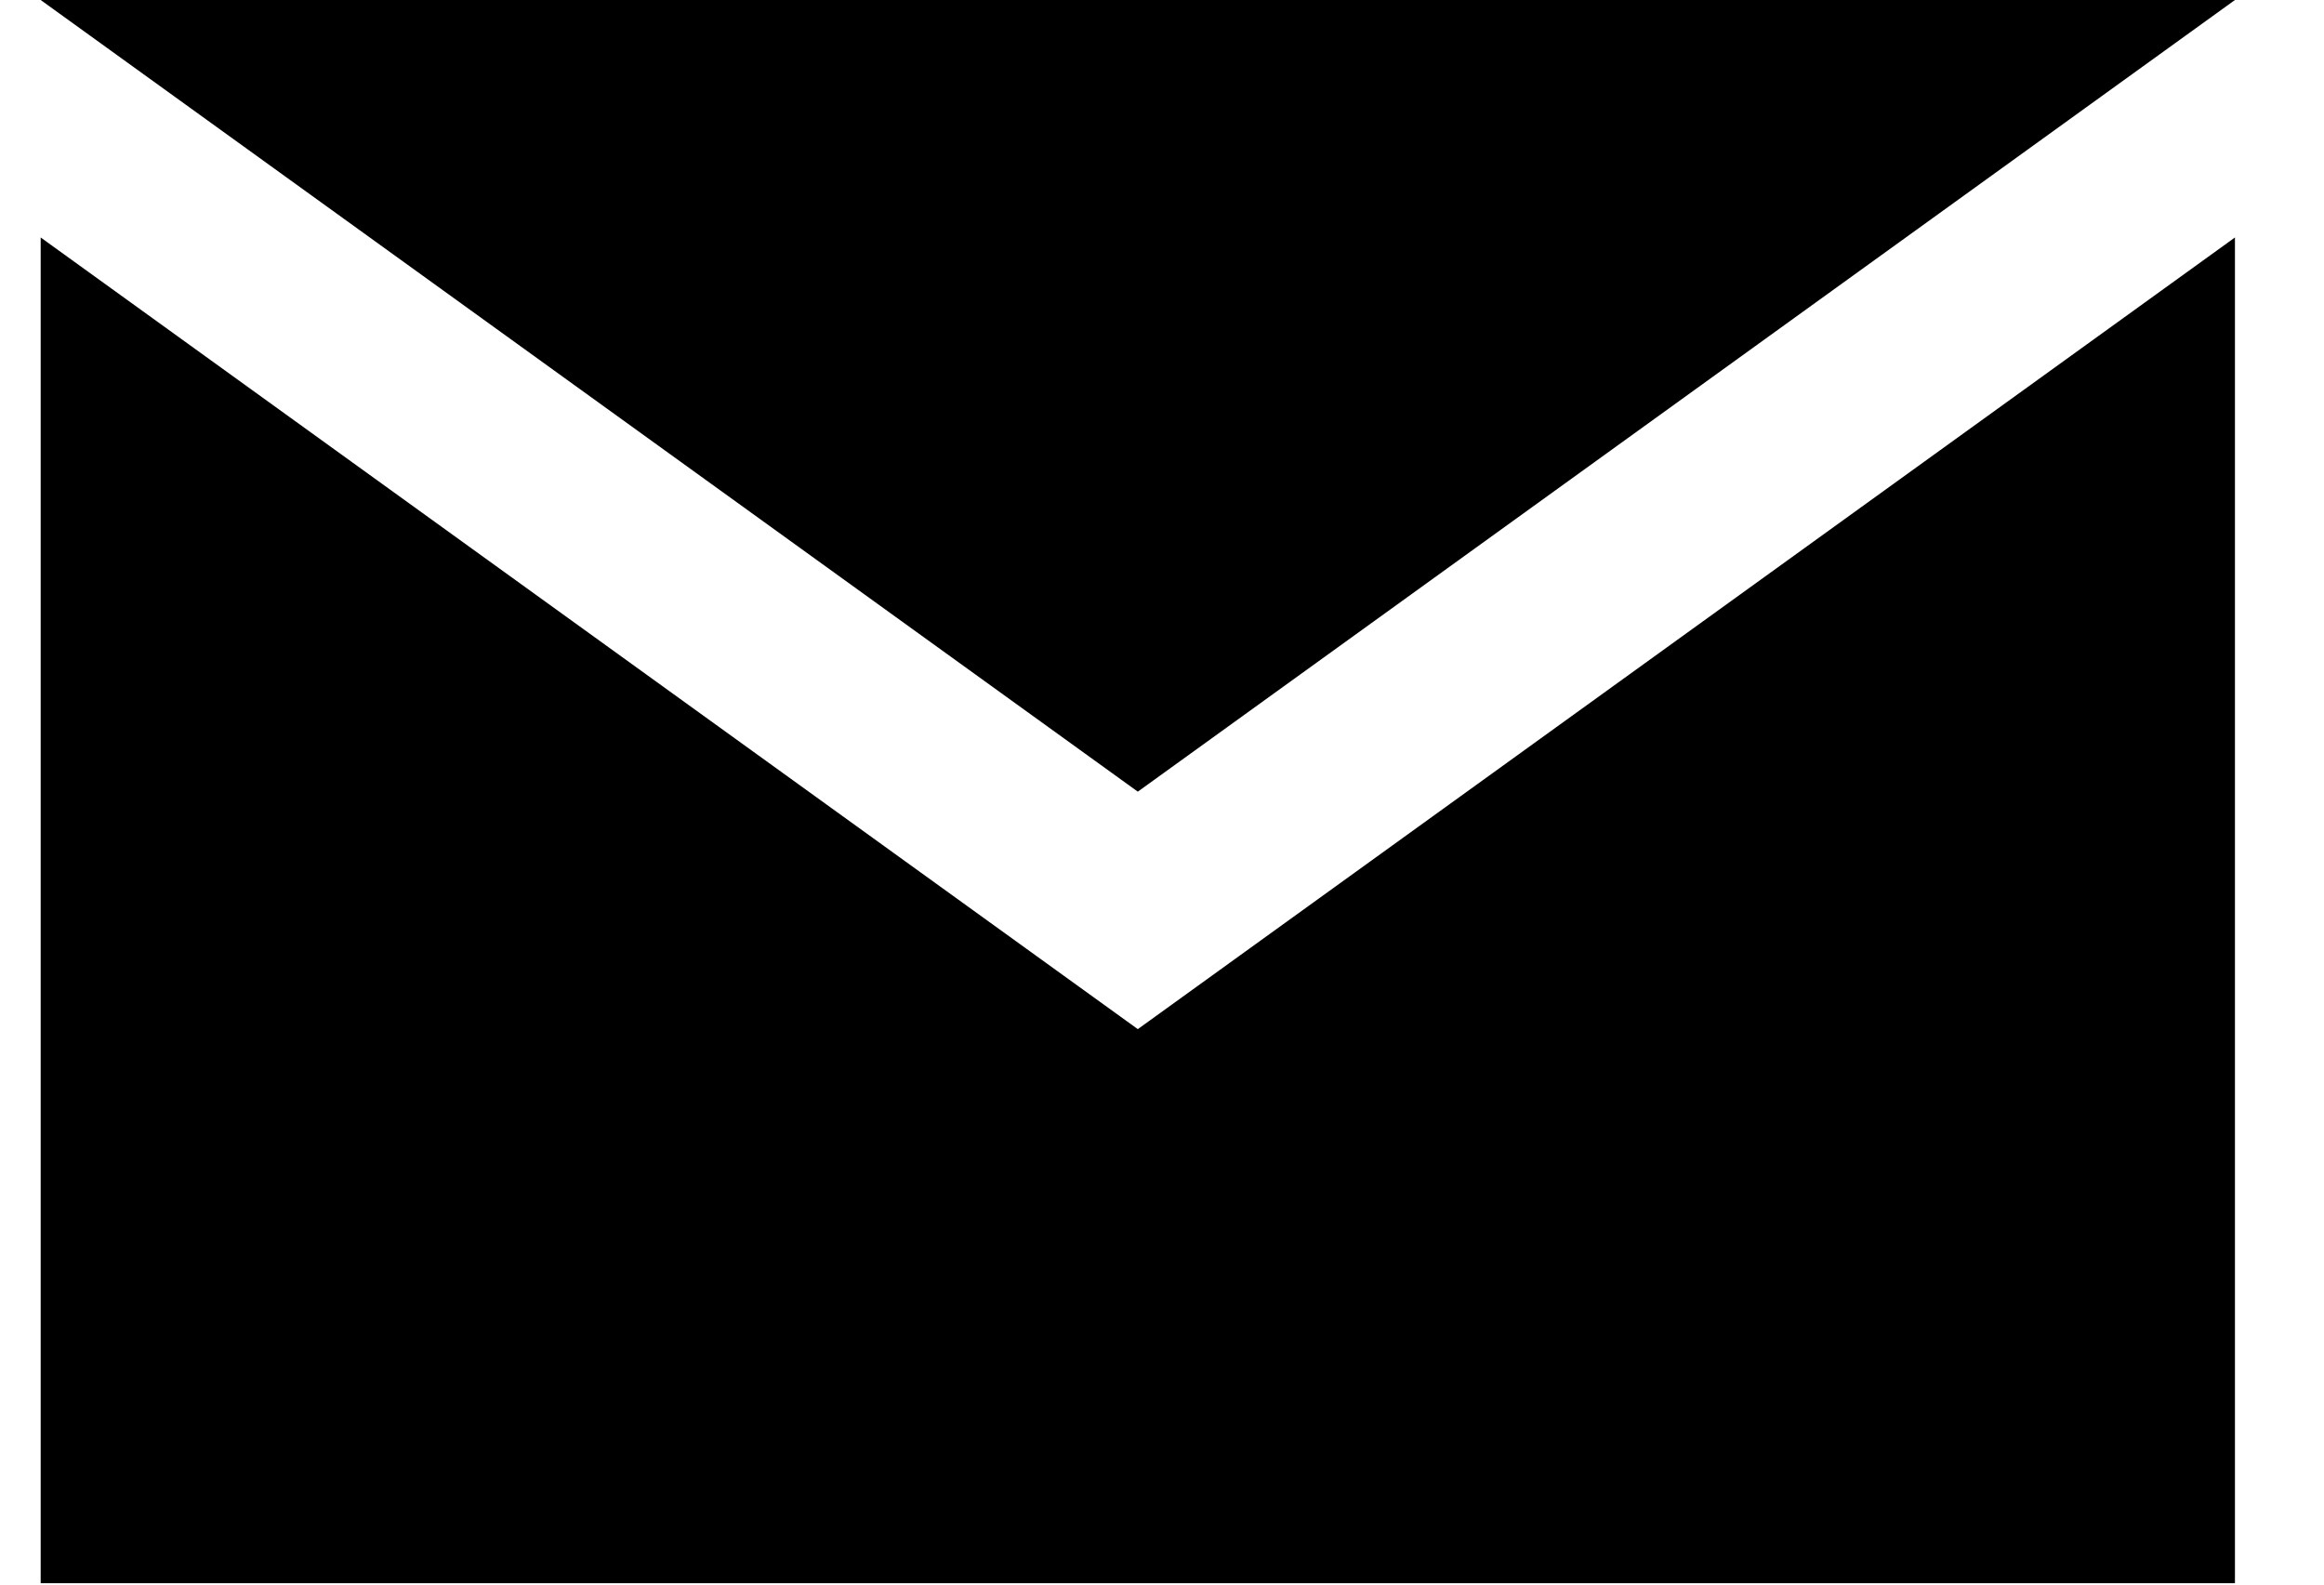 <?xml version="1.0" encoding="UTF-8" standalone="no"?>
<svg width="22px" height="15px" viewBox="0 0 22 15" version="1.1" xmlns="http://www.w3.org/2000/svg" xmlns:xlink="http://www.w3.org/1999/xlink" xmlns:sketch="http://www.bohemiancoding.com/sketch/ns">
    <!-- Generator: Sketch 3.4.2 (15855) - http://www.bohemiancoding.com/sketch -->
    <title>293688 - mail</title>
    <desc>Created with Sketch.</desc>
    <defs></defs>
    <g id="Page-1" stroke="none" stroke-width="1" fill="none" fill-rule="evenodd" sketch:type="MSPage">
        <g id="293688---mail" sketch:type="MSLayerGroup" transform="translate(0.385, 0)" fill="#000000">
            <g id="mail" sketch:type="MSShapeGroup">
                <path d="M0,0 L10.386,7.494 L20.772,0 L0,0 Z M0,2.248 L0,14.987 L20.772,14.987 L20.772,2.248 L10.386,9.742 L0,2.248 Z" id="Shape"></path>
            </g>
        </g>
    </g>
</svg>